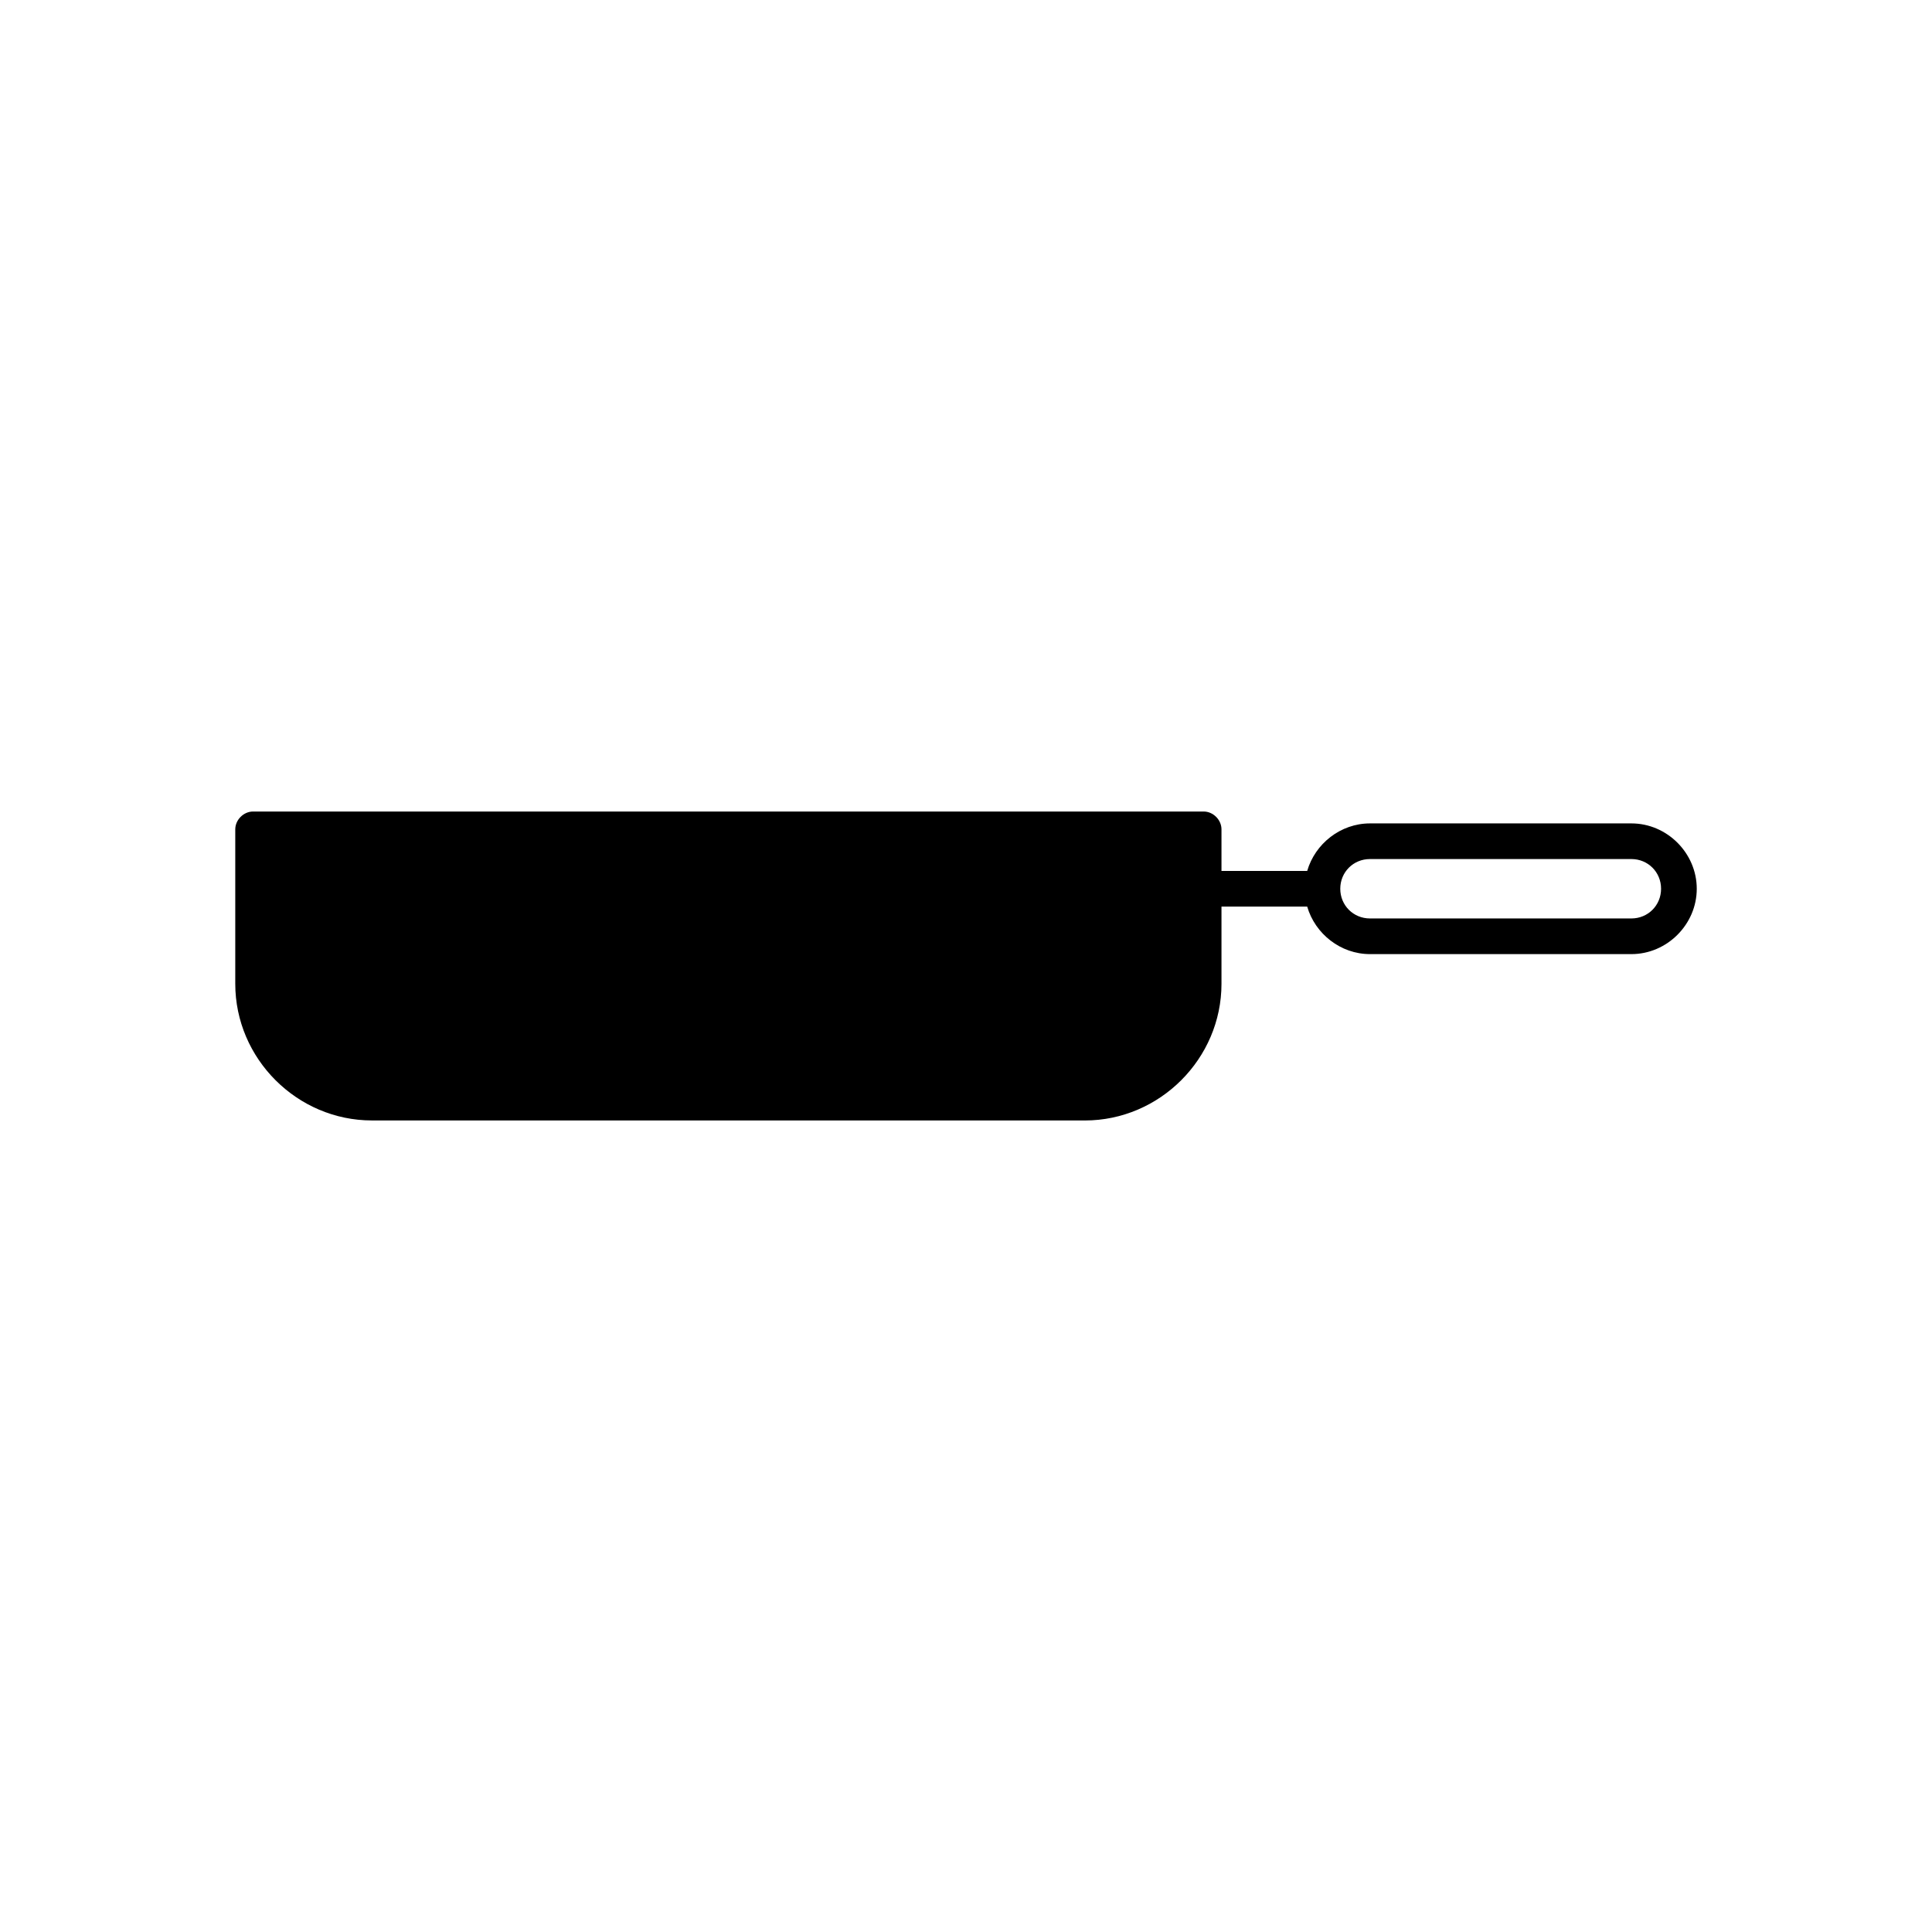 <?xml version="1.0" encoding="UTF-8"?>
<!-- Uploaded to: ICON Repo, www.iconrepo.com, Generator: ICON Repo Mixer Tools -->
<svg fill="#000000" width="800px" height="800px" version="1.1" viewBox="144 144 512 512" xmlns="http://www.w3.org/2000/svg">
 <path d="m431.49 440.93h-188.93c-19.836 0-36.211-16.375-36.211-36.211v-40.934c0-2.519 2.203-4.723 4.723-4.723h251.91c2.519 0 4.723 2.203 4.723 4.723v11.02h22.715c2.094-7.207 8.828-12.594 16.645-12.594h69.273c9.445 0 17.32 7.871 17.32 17.32 0 9.445-7.871 17.32-17.32 17.32h-69.273c-7.816 0-14.551-5.387-16.645-12.594h-22.715v20.469c0 19.836-16.375 36.211-36.211 36.211zm144.84-69.273h-69.273c-4.41 0-7.871 3.465-7.871 7.871 0 4.41 3.465 7.871 7.871 7.871h69.273c4.41 0 7.871-3.465 7.871-7.871 0-4.41-3.465-7.871-7.871-7.871z" fill-rule="evenodd"/>
</svg>